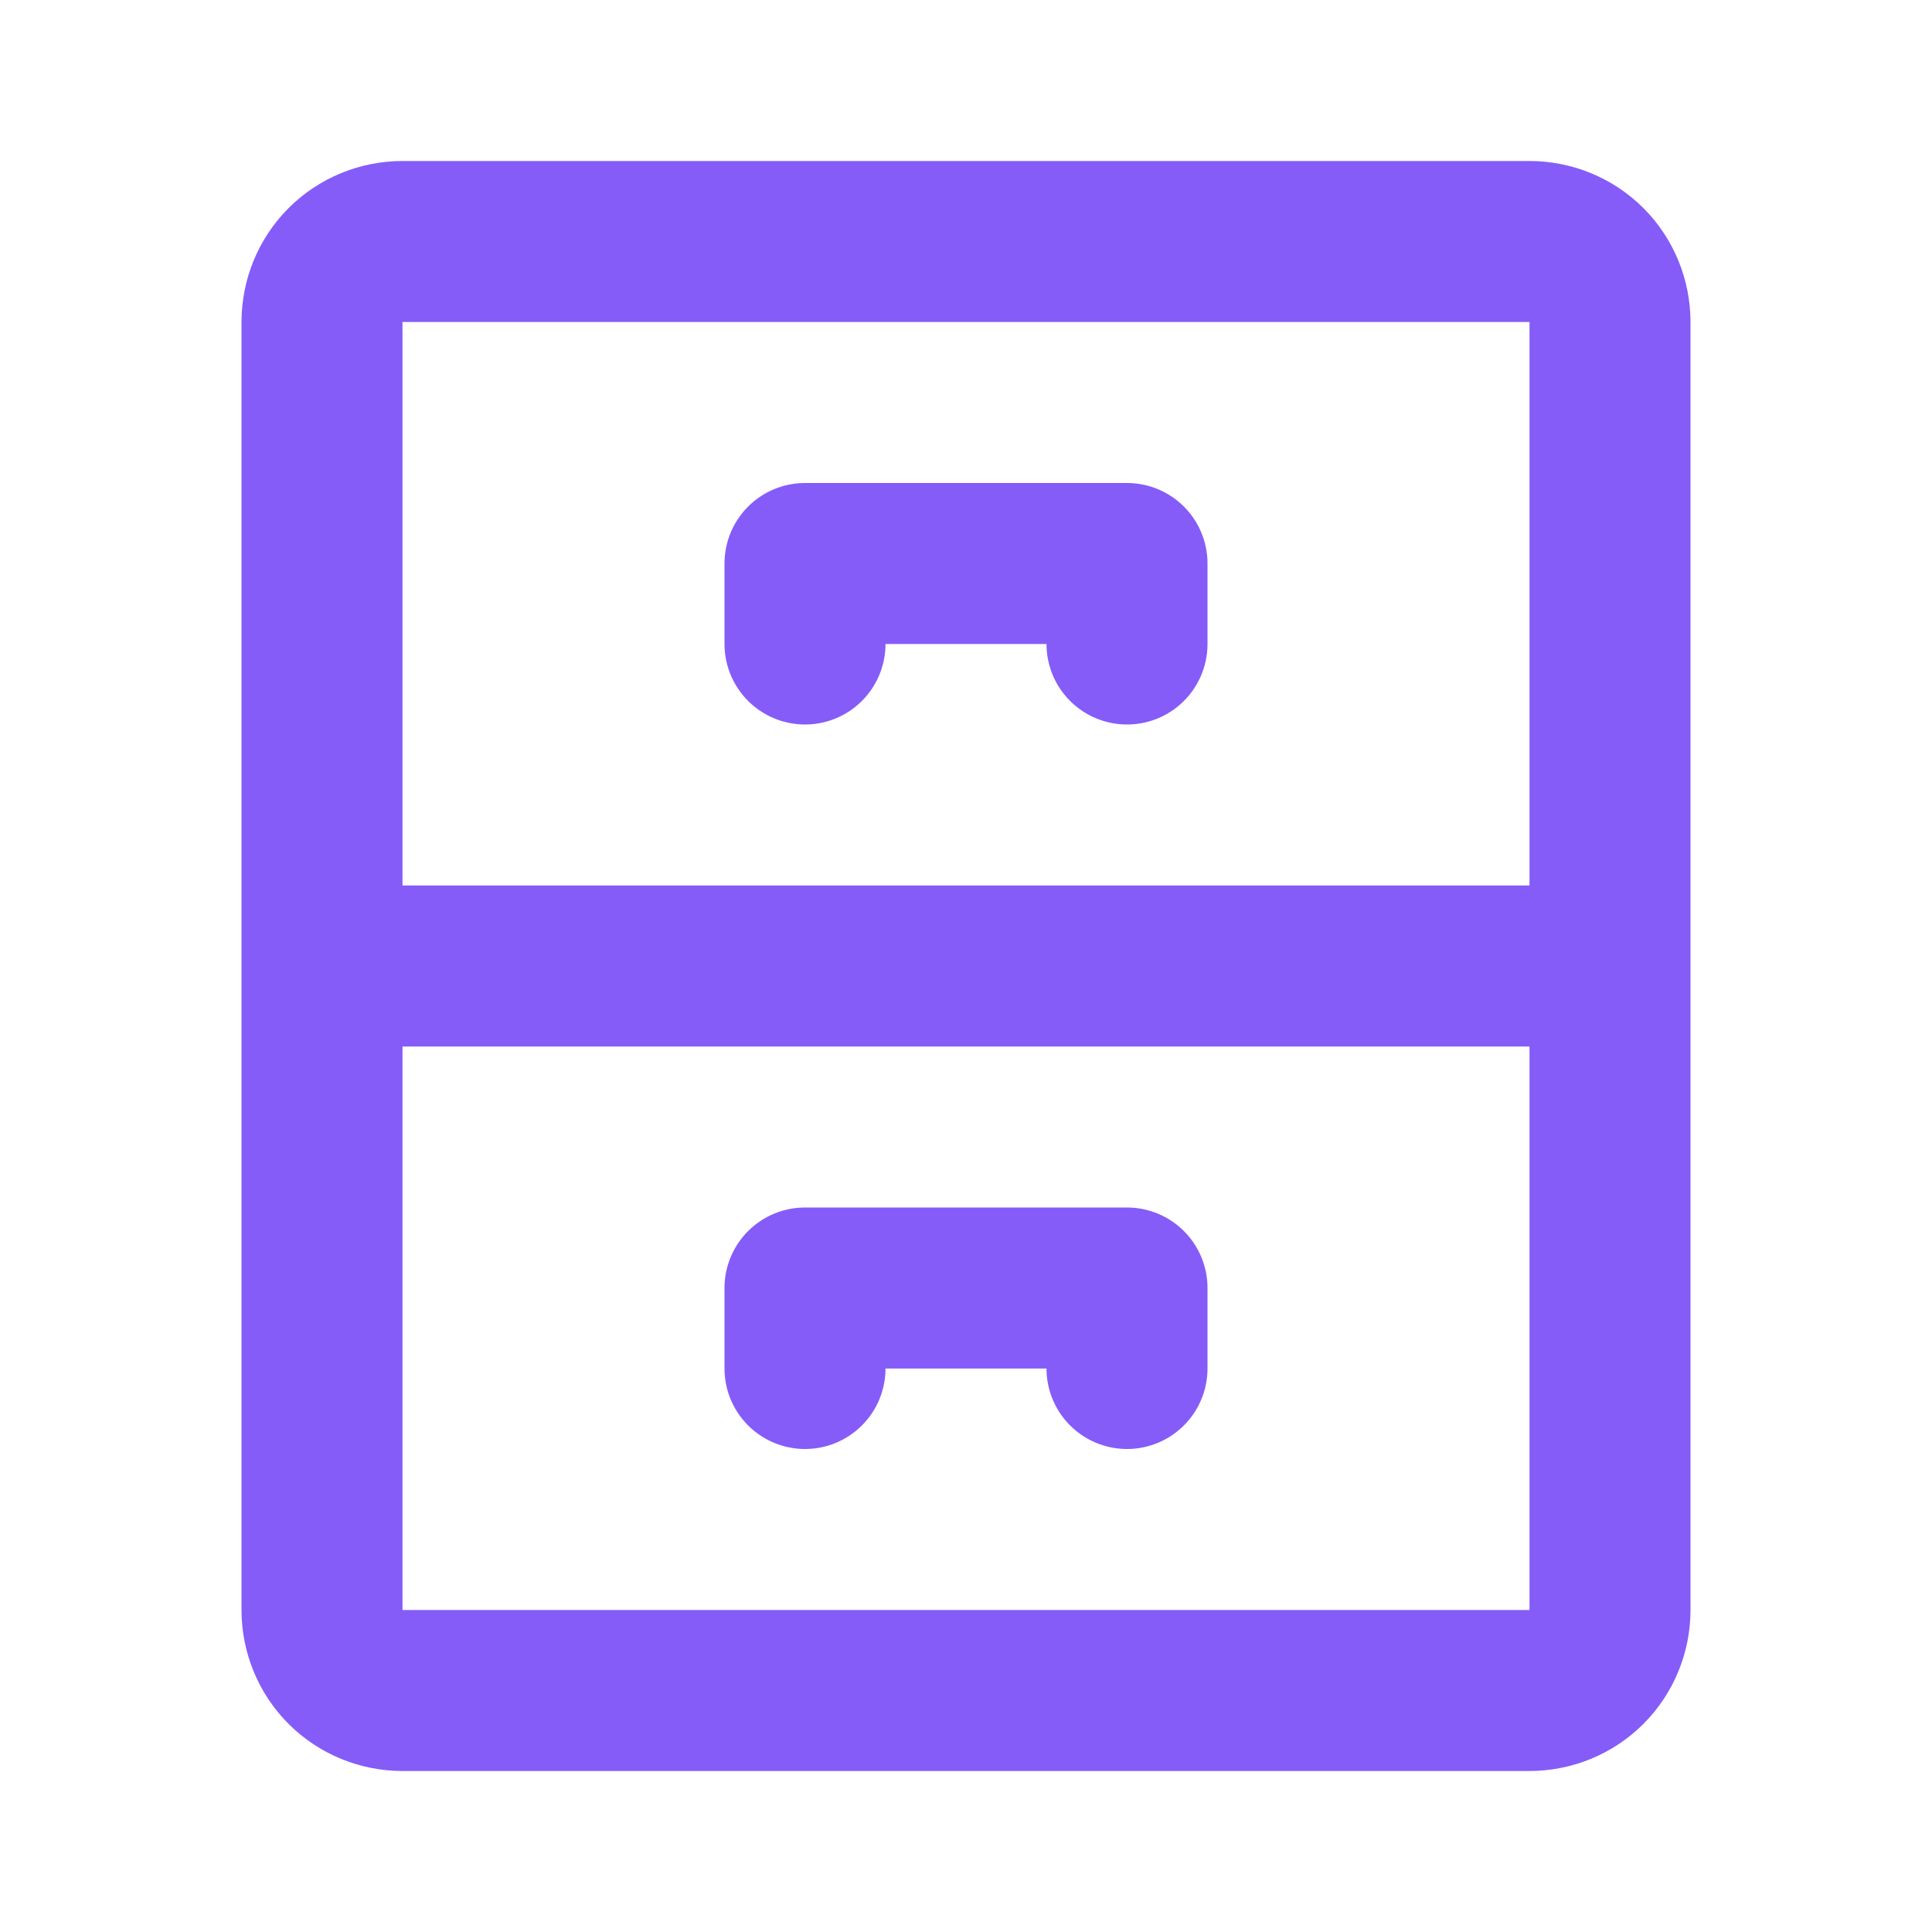 <svg width="6" height="6" viewBox="0 0 6 6" fill="none" xmlns="http://www.w3.org/2000/svg">
<g clip-path="url(#clip0_3_37)">
<path d="M2.5 2V1.75H3.5V2" stroke="#855CF8" stroke-width="0.5" stroke-linecap="round" stroke-linejoin="round"/>
<path d="M1 3H5M5 1V5C5 5.066 4.974 5.13 4.927 5.177C4.88 5.224 4.816 5.25 4.75 5.25H1.25C1.184 5.25 1.12 5.224 1.073 5.177C1.026 5.13 1 5.066 1 5V1C1 0.934 1.026 0.87 1.073 0.823C1.12 0.776 1.184 0.75 1.25 0.75H4.75C4.816 0.75 4.88 0.776 4.927 0.823C4.974 0.87 5 0.934 5 1Z" stroke="#855CF8" stroke-width="0.5" stroke-linecap="round" stroke-linejoin="round"/>
<path d="M2.5 4.25V4H3.5V4.25" stroke="#855CF8" stroke-width="0.5" stroke-linecap="round" stroke-linejoin="round"/>
</g>
<defs>
<clipPath id="clip0_3_37">
<rect width="6" height="6" fill="white"/>
</clipPath>
</defs>
</svg>
